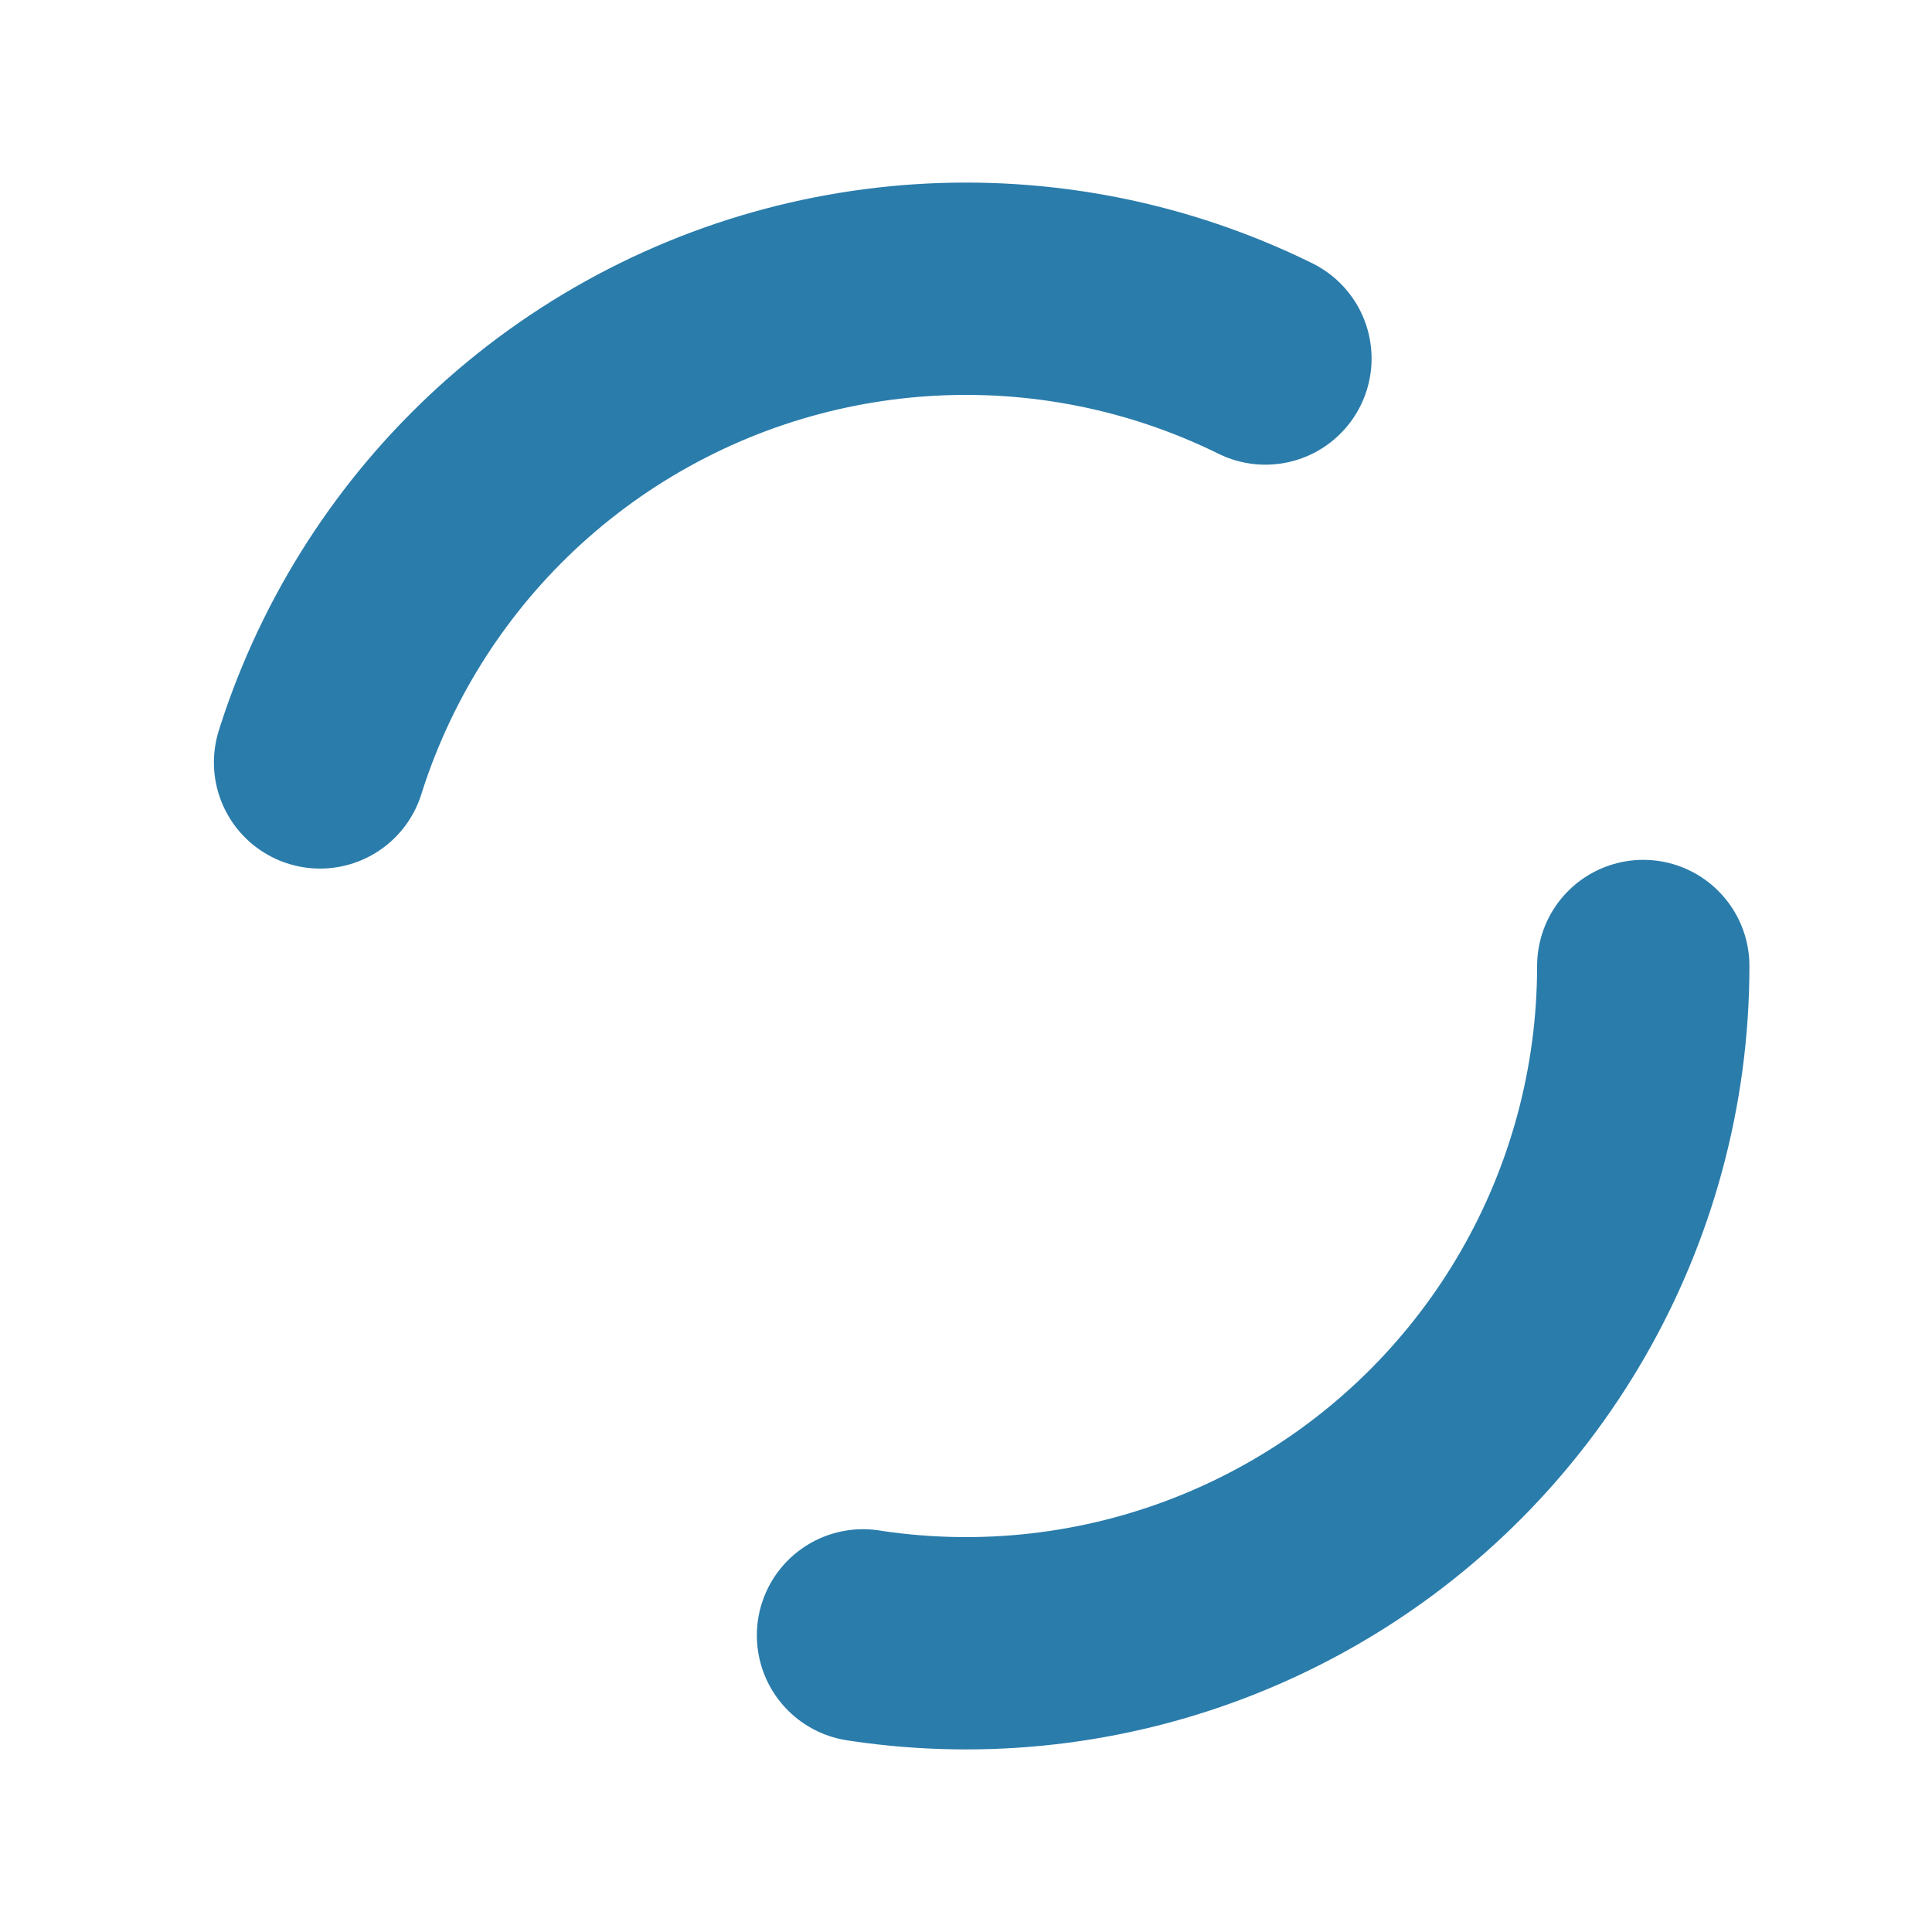 <?xml version="1.0" encoding="utf-8"?>
<!-- Generator: Adobe Illustrator 22.0.1, SVG Export Plug-In . SVG Version: 6.00 Build 0)  -->
<svg version="1.1" id="Laag_1" xmlns="http://www.w3.org/2000/svg" xmlns:xlink="http://www.w3.org/1999/xlink" x="0px" y="0px"
	 viewBox="0 0 91 91" style="enable-background:new 0 0 91 91;" xml:space="preserve">
<style type="text/css">
	.st0{fill:none;stroke:#2A7CAB;stroke-width:10;stroke-linecap:round;stroke-dasharray:54.978,54.978;}
</style>
<circle class="st0" cx="45.5" cy="45.5" r="31.9">
<animateTransform  accumulate="none" additive="replace" attributeName="transform" begin="0s" calcMode="linear" dur="1.1s" fill="remove" keyTimes="0;1" repeatCount="indefinite" restart="always" type="rotate" values="0 50 50;360 50 50">
	</animateTransform>
</circle>
</svg>
